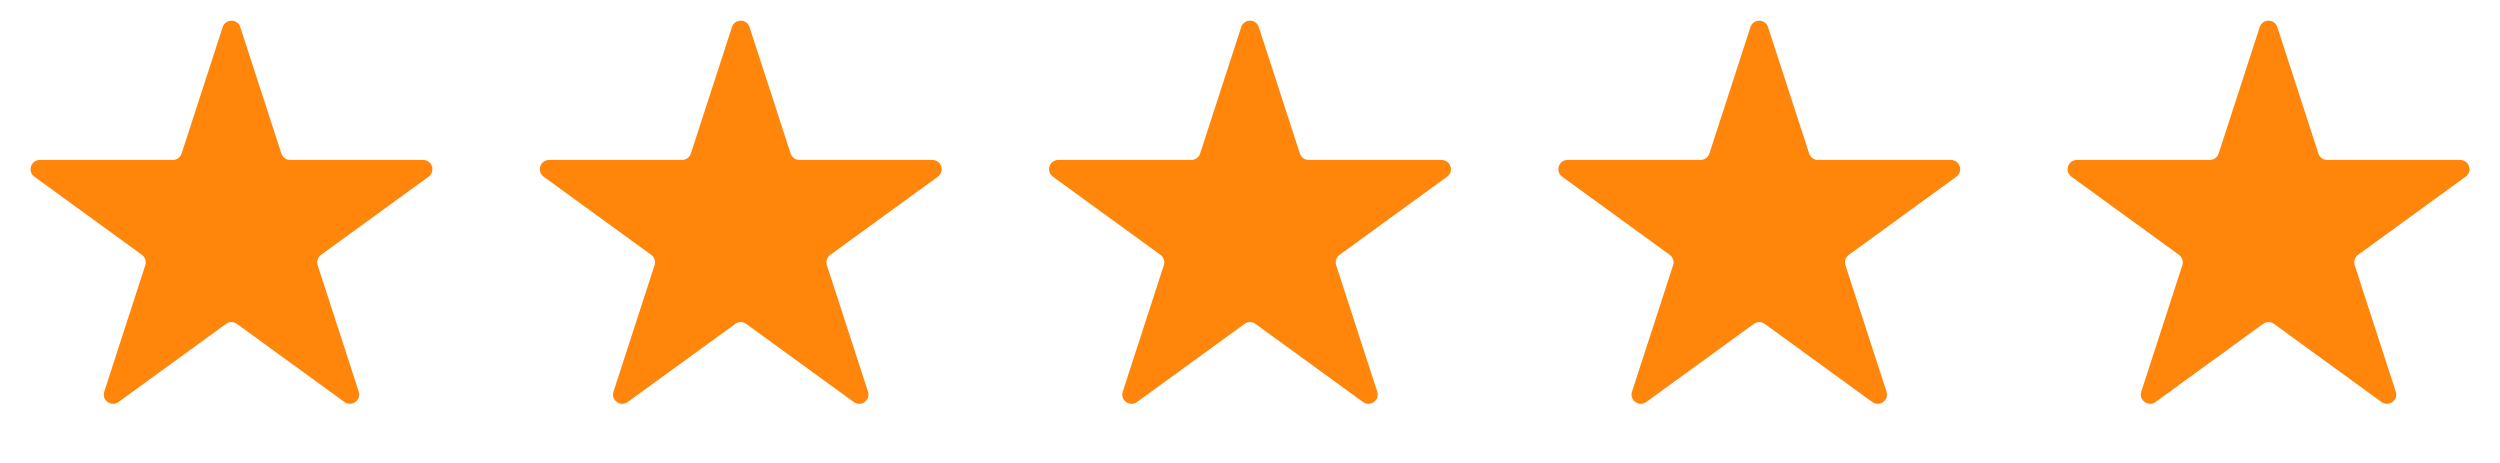 <svg xmlns="http://www.w3.org/2000/svg" width="108" height="20" viewBox="0 0 108 20" fill="none"><path d="M9.62 1.171C9.739 0.802 10.261 0.802 10.38 1.171L12.155 6.633C12.209 6.798 12.363 6.91 12.536 6.91H18.279C18.667 6.91 18.828 7.406 18.515 7.633L13.868 11.009C13.728 11.111 13.669 11.292 13.723 11.457L15.497 16.919C15.617 17.288 15.195 17.594 14.882 17.367L10.235 13.991C10.095 13.889 9.905 13.889 9.765 13.991L5.118 17.367C4.805 17.594 4.383 17.288 4.503 16.919L6.277 11.457C6.331 11.292 6.272 11.111 6.132 11.009L1.485 7.633C1.172 7.406 1.333 6.91 1.721 6.91H7.464C7.638 6.91 7.791 6.798 7.845 6.633L9.62 1.171Z" fill="#FF850B"></path><path d="M31.62 1.171C31.739 0.802 32.261 0.802 32.38 1.171L34.155 6.633C34.209 6.798 34.362 6.91 34.536 6.91H40.279C40.667 6.91 40.828 7.406 40.515 7.633L35.868 11.009C35.728 11.111 35.669 11.292 35.722 11.457L37.497 16.919C37.617 17.288 37.195 17.594 36.882 17.367L32.235 13.991C32.095 13.889 31.905 13.889 31.765 13.991L27.118 17.367C26.805 17.594 26.383 17.288 26.503 16.919L28.277 11.457C28.331 11.292 28.272 11.111 28.132 11.009L23.485 7.633C23.172 7.406 23.333 6.91 23.721 6.91H29.464C29.637 6.91 29.791 6.798 29.845 6.633L31.62 1.171Z" fill="#FF850B"></path><path d="M53.62 1.171C53.739 0.802 54.261 0.802 54.38 1.171L56.155 6.633C56.209 6.798 56.362 6.91 56.536 6.91H62.279C62.667 6.91 62.828 7.406 62.515 7.633L57.868 11.009C57.728 11.111 57.669 11.292 57.722 11.457L59.497 16.919C59.617 17.288 59.195 17.594 58.882 17.367L54.235 13.991C54.095 13.889 53.905 13.889 53.765 13.991L49.118 17.367C48.805 17.594 48.383 17.288 48.503 16.919L50.278 11.457C50.331 11.292 50.272 11.111 50.132 11.009L45.485 7.633C45.172 7.406 45.333 6.91 45.721 6.91H51.464C51.638 6.91 51.791 6.798 51.845 6.633L53.62 1.171Z" fill="#FF850B"></path><path d="M75.62 1.171C75.739 0.802 76.261 0.802 76.38 1.171L78.155 6.633C78.209 6.798 78.362 6.91 78.536 6.91H84.279C84.667 6.91 84.828 7.406 84.515 7.633L79.868 11.009C79.728 11.111 79.669 11.292 79.722 11.457L81.497 16.919C81.617 17.288 81.195 17.594 80.882 17.367L76.235 13.991C76.095 13.889 75.905 13.889 75.765 13.991L71.118 17.367C70.805 17.594 70.383 17.288 70.503 16.919L72.278 11.457C72.331 11.292 72.272 11.111 72.132 11.009L67.485 7.633C67.172 7.406 67.333 6.91 67.721 6.91H73.464C73.638 6.91 73.791 6.798 73.845 6.633L75.62 1.171Z" fill="#FF850B"></path><path d="M97.62 1.171C97.739 0.802 98.261 0.802 98.38 1.171L100.155 6.633C100.209 6.798 100.362 6.91 100.536 6.91H106.279C106.667 6.91 106.828 7.406 106.515 7.633L101.868 11.009C101.728 11.111 101.669 11.292 101.723 11.457L103.497 16.919C103.617 17.288 103.195 17.594 102.882 17.367L98.235 13.991C98.095 13.889 97.905 13.889 97.765 13.991L93.118 17.367C92.805 17.594 92.383 17.288 92.503 16.919L94.278 11.457C94.331 11.292 94.272 11.111 94.132 11.009L89.485 7.633C89.172 7.406 89.333 6.91 89.721 6.91H95.464C95.638 6.91 95.791 6.798 95.845 6.633L97.62 1.171Z" fill="#FF850B"></path></svg>